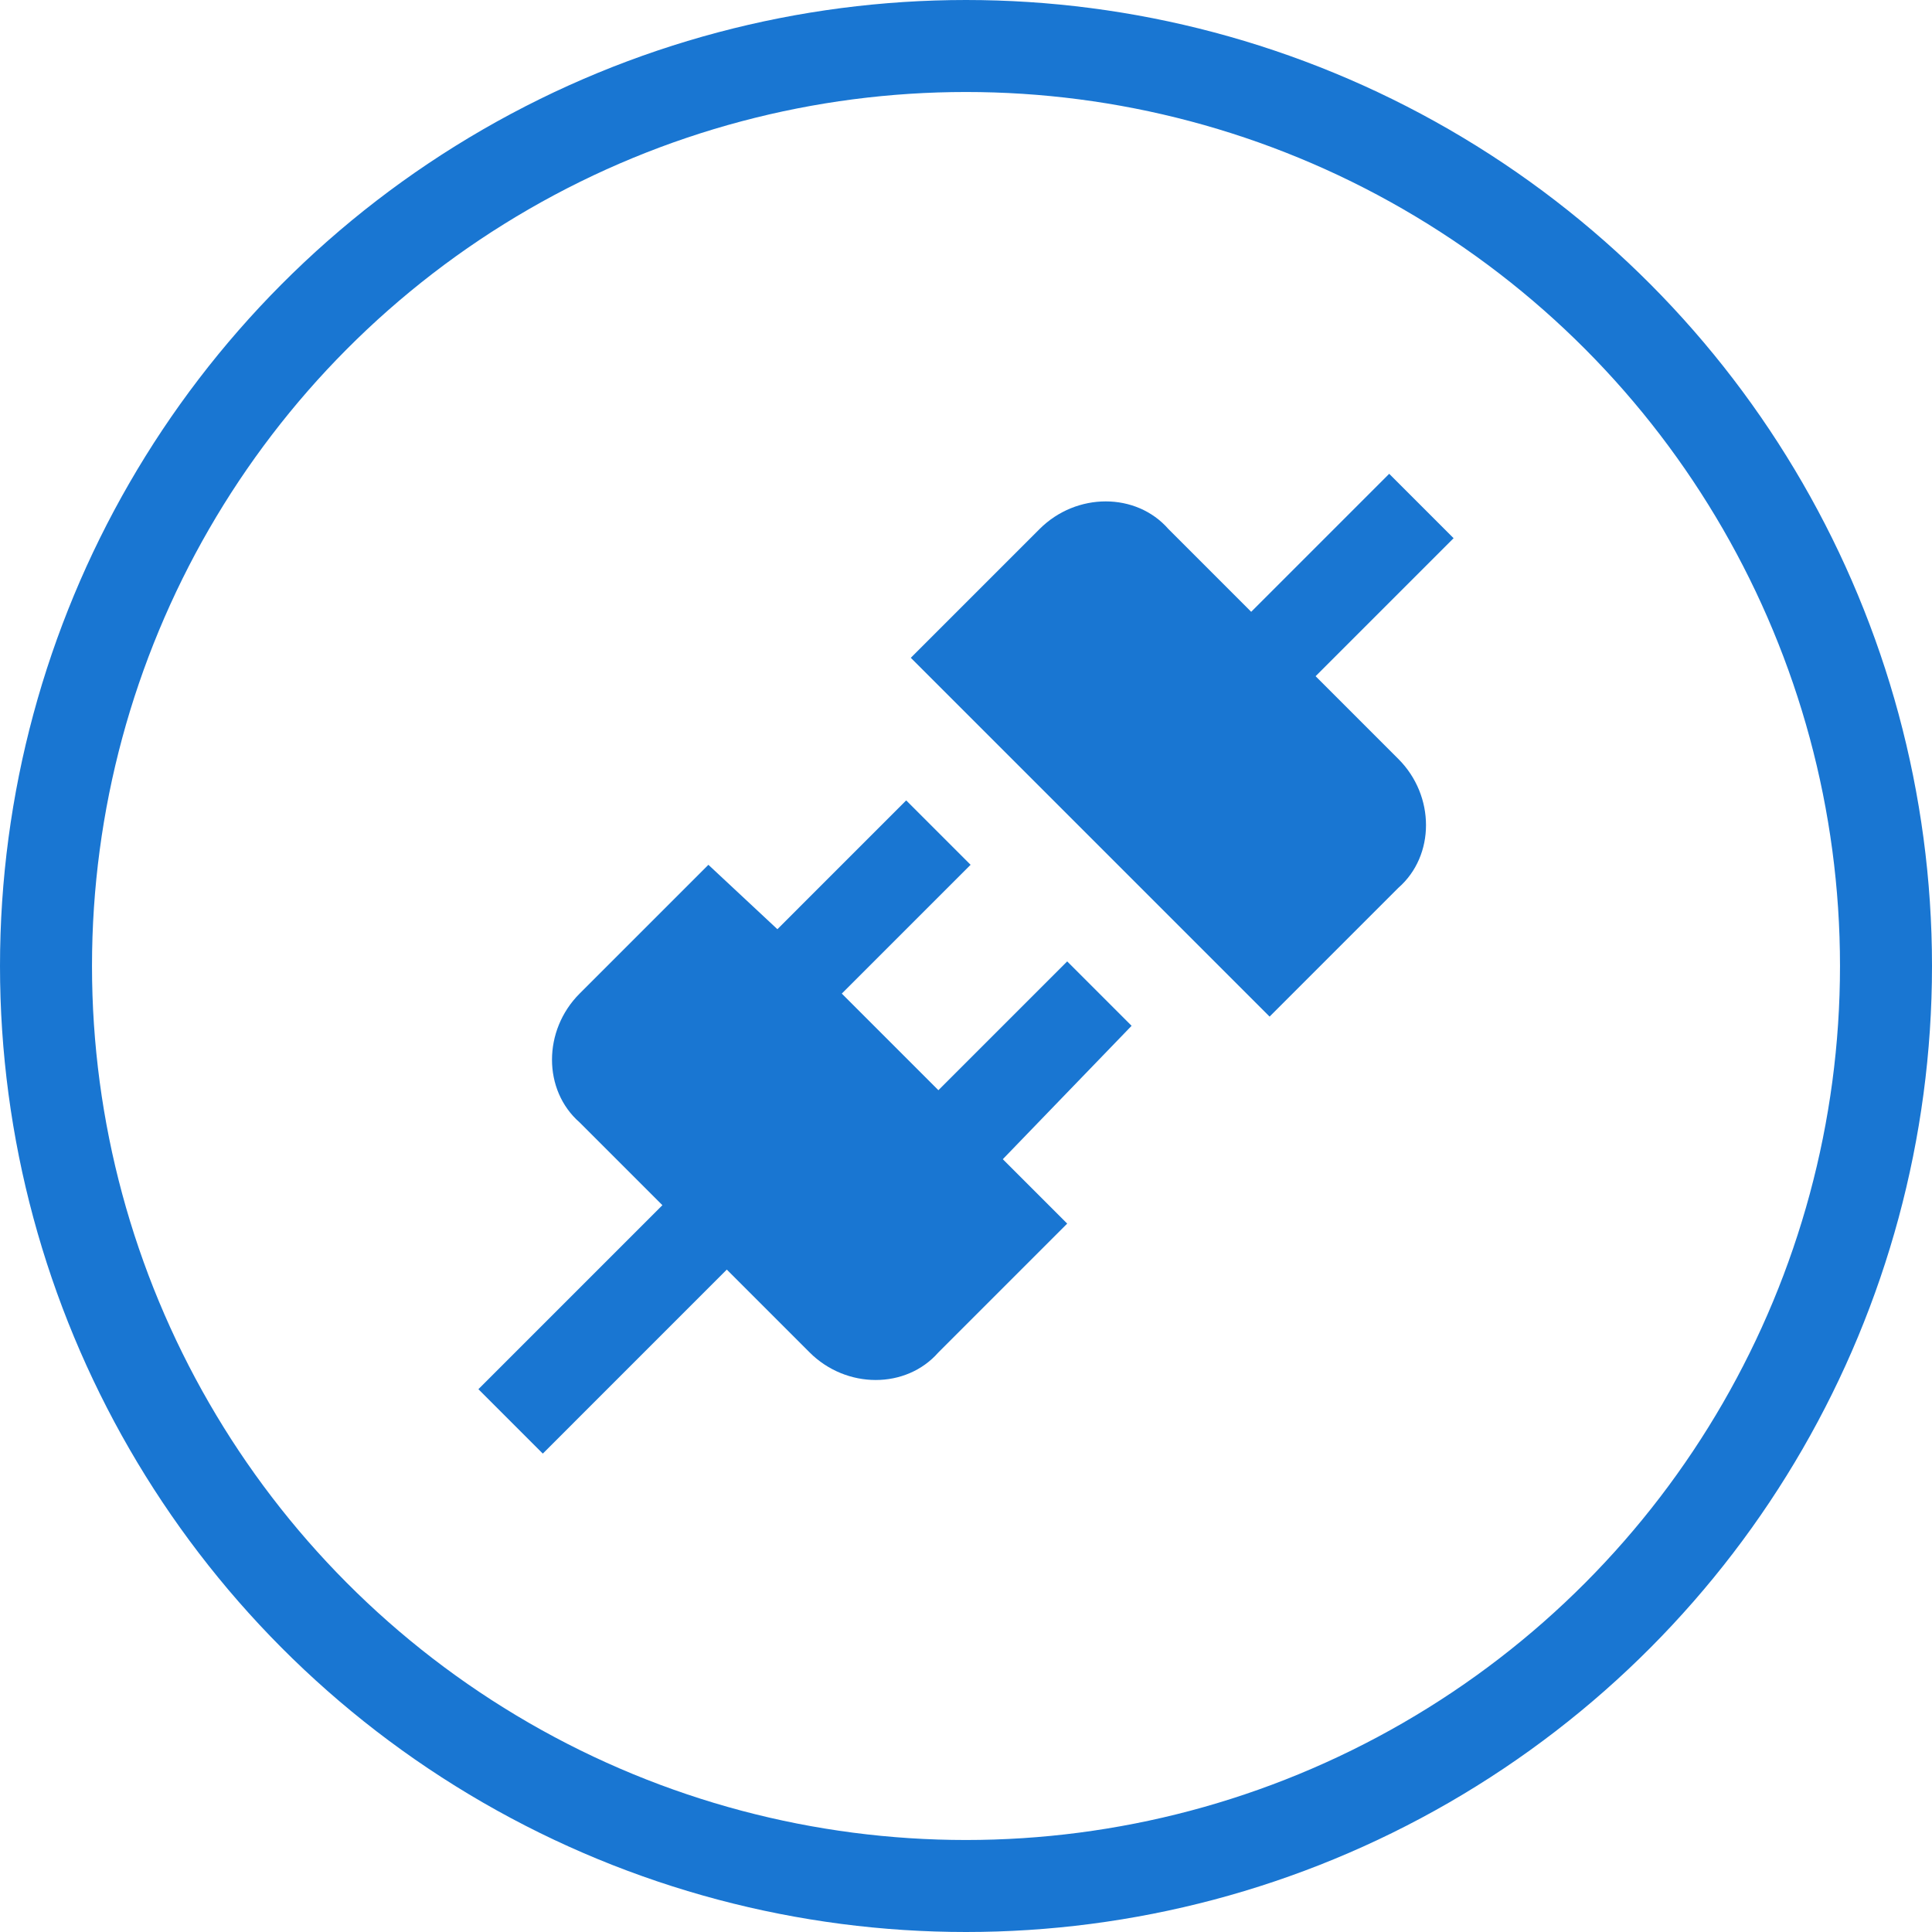 <svg width="42" height="42" viewBox="0 0 42 42" fill="none" xmlns="http://www.w3.org/2000/svg">
<circle cx="21" cy="21" r="20" stroke="#1976D2" stroke-width="2"/>
<path d="M30.4 16.5C31.2 17.3 31.2 18.6 30.4 19.3L27.6 22.1L19.8 14.3L22.6 11.5C23.4 10.7 24.7 10.7 25.4 11.5L27.2 13.3L30.2 10.3L31.6 11.7L28.6 14.7L30.4 16.5ZM24.6 22.3L23.2 20.9L20.4 23.7L18.3 21.6L21.1 18.8L19.7 17.4L16.9 20.2L15.4 18.8L12.6 21.6C11.8 22.4 11.8 23.7 12.6 24.4L14.4 26.2L10.4 30.2L11.8 31.6L15.8 27.6L17.6 29.4C18.4 30.2 19.7 30.2 20.4 29.4L23.2 26.6L21.8 25.2L24.6 22.3Z" fill="#1976D2"/>
</svg>
